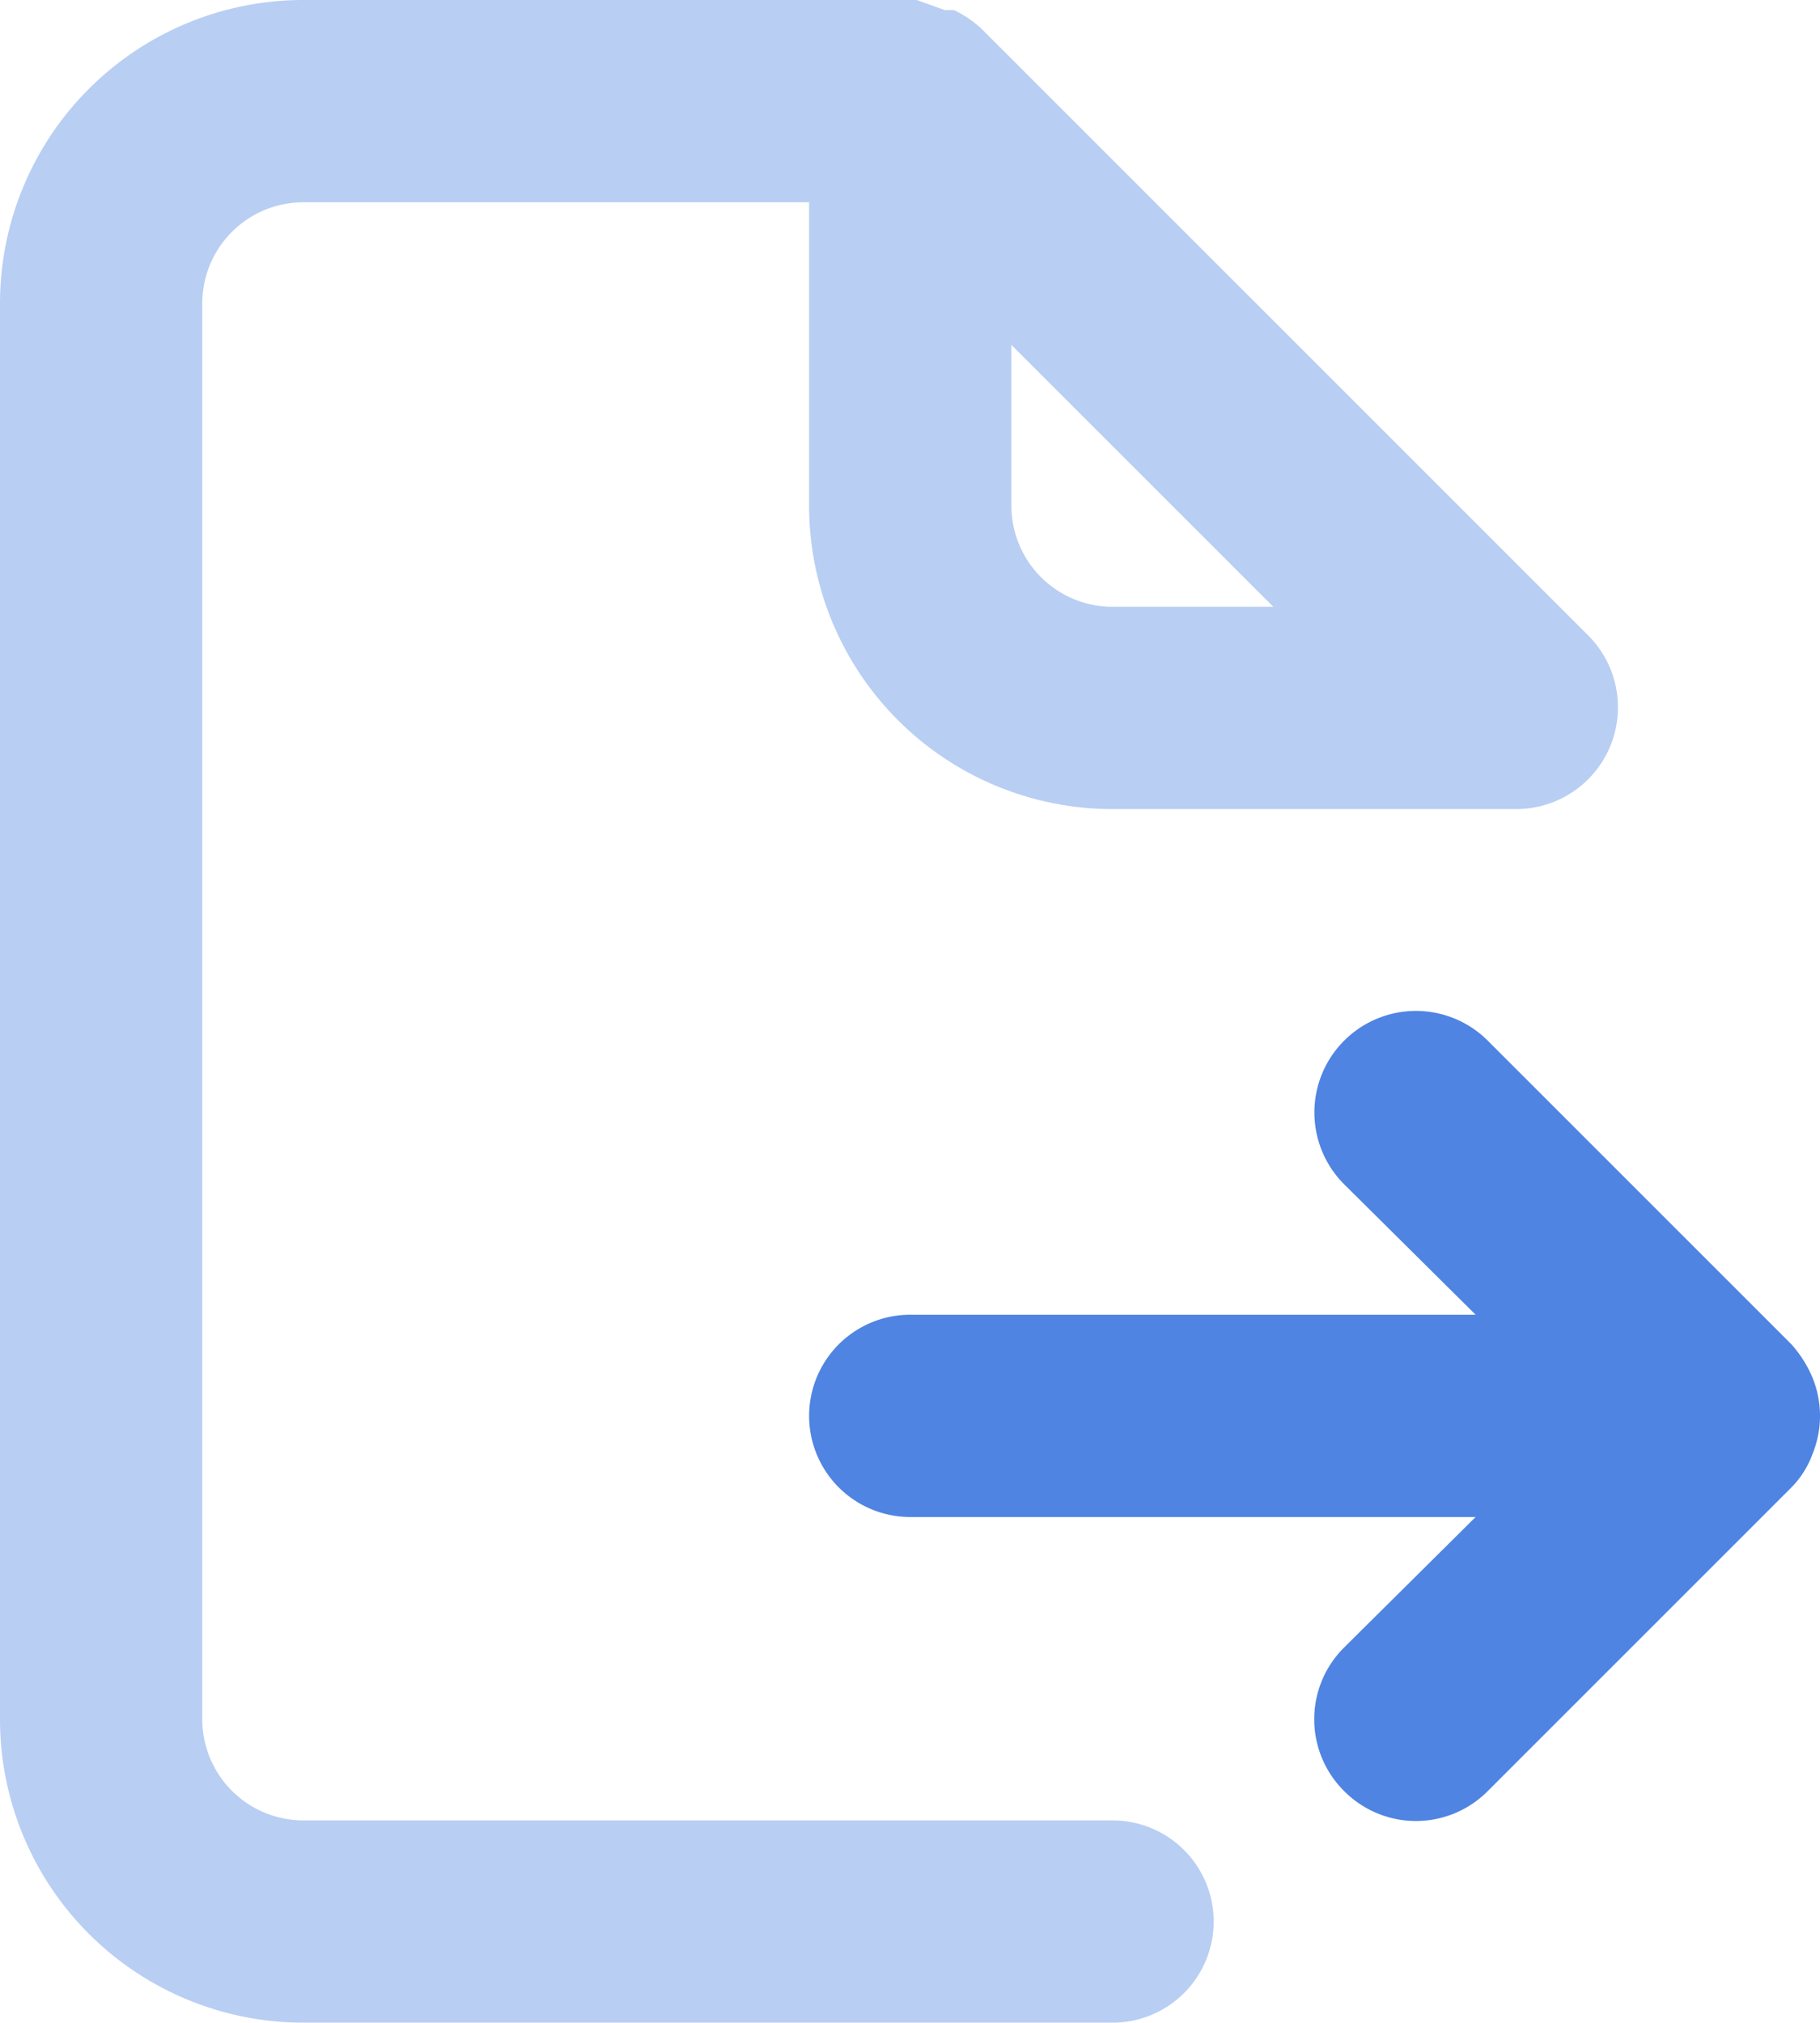 <svg xmlns="http://www.w3.org/2000/svg" width="32.391" height="36" viewBox="0 0 32.391 36">
  <g id="Group_4516" data-name="Group 4516" transform="translate(-740 -1261)">
    <path id="Path_4398" data-name="Path 4398" d="M28.856,18.519a2.1,2.1,0,0,0-.378-.594l-5.4-5.4a1.807,1.807,0,0,0-2.556,2.556l2.34,2.322H12.8a1.8,1.8,0,0,0,0,3.6H22.862l-2.34,2.322a1.8,1.8,0,0,0-.011,2.545l.011.011a1.8,1.8,0,0,0,2.545.011l.011-.011,5.4-5.4a1.665,1.665,0,0,0,.378-.594A1.8,1.8,0,0,0,28.856,18.519Z" transform="translate(743.4 1266.997)" fill="#4f84e2"/>
    <path id="Path_4399" data-name="Path 4399" d="M31.278,13.322l-10.8-10.8a1.918,1.918,0,0,0-.5-.342h-.162l-.5-.18H8.4A5.4,5.4,0,0,0,3,7.4V32.6A5.4,5.4,0,0,0,8.4,38H22.8a1.8,1.8,0,1,0,0-3.6H8.4a1.8,1.8,0,0,1-1.8-1.8V7.4A1.8,1.8,0,0,1,8.4,5.6h9V11a5.4,5.4,0,0,0,5.4,5.4H30a1.811,1.811,0,0,0,1.278-3.078ZM22.8,12.8A1.8,1.8,0,0,1,21,11V8.138L25.662,12.8Z" transform="translate(737 1259)" fill="#4f84e2" opacity="0.4"/>
  </g>
</svg>
